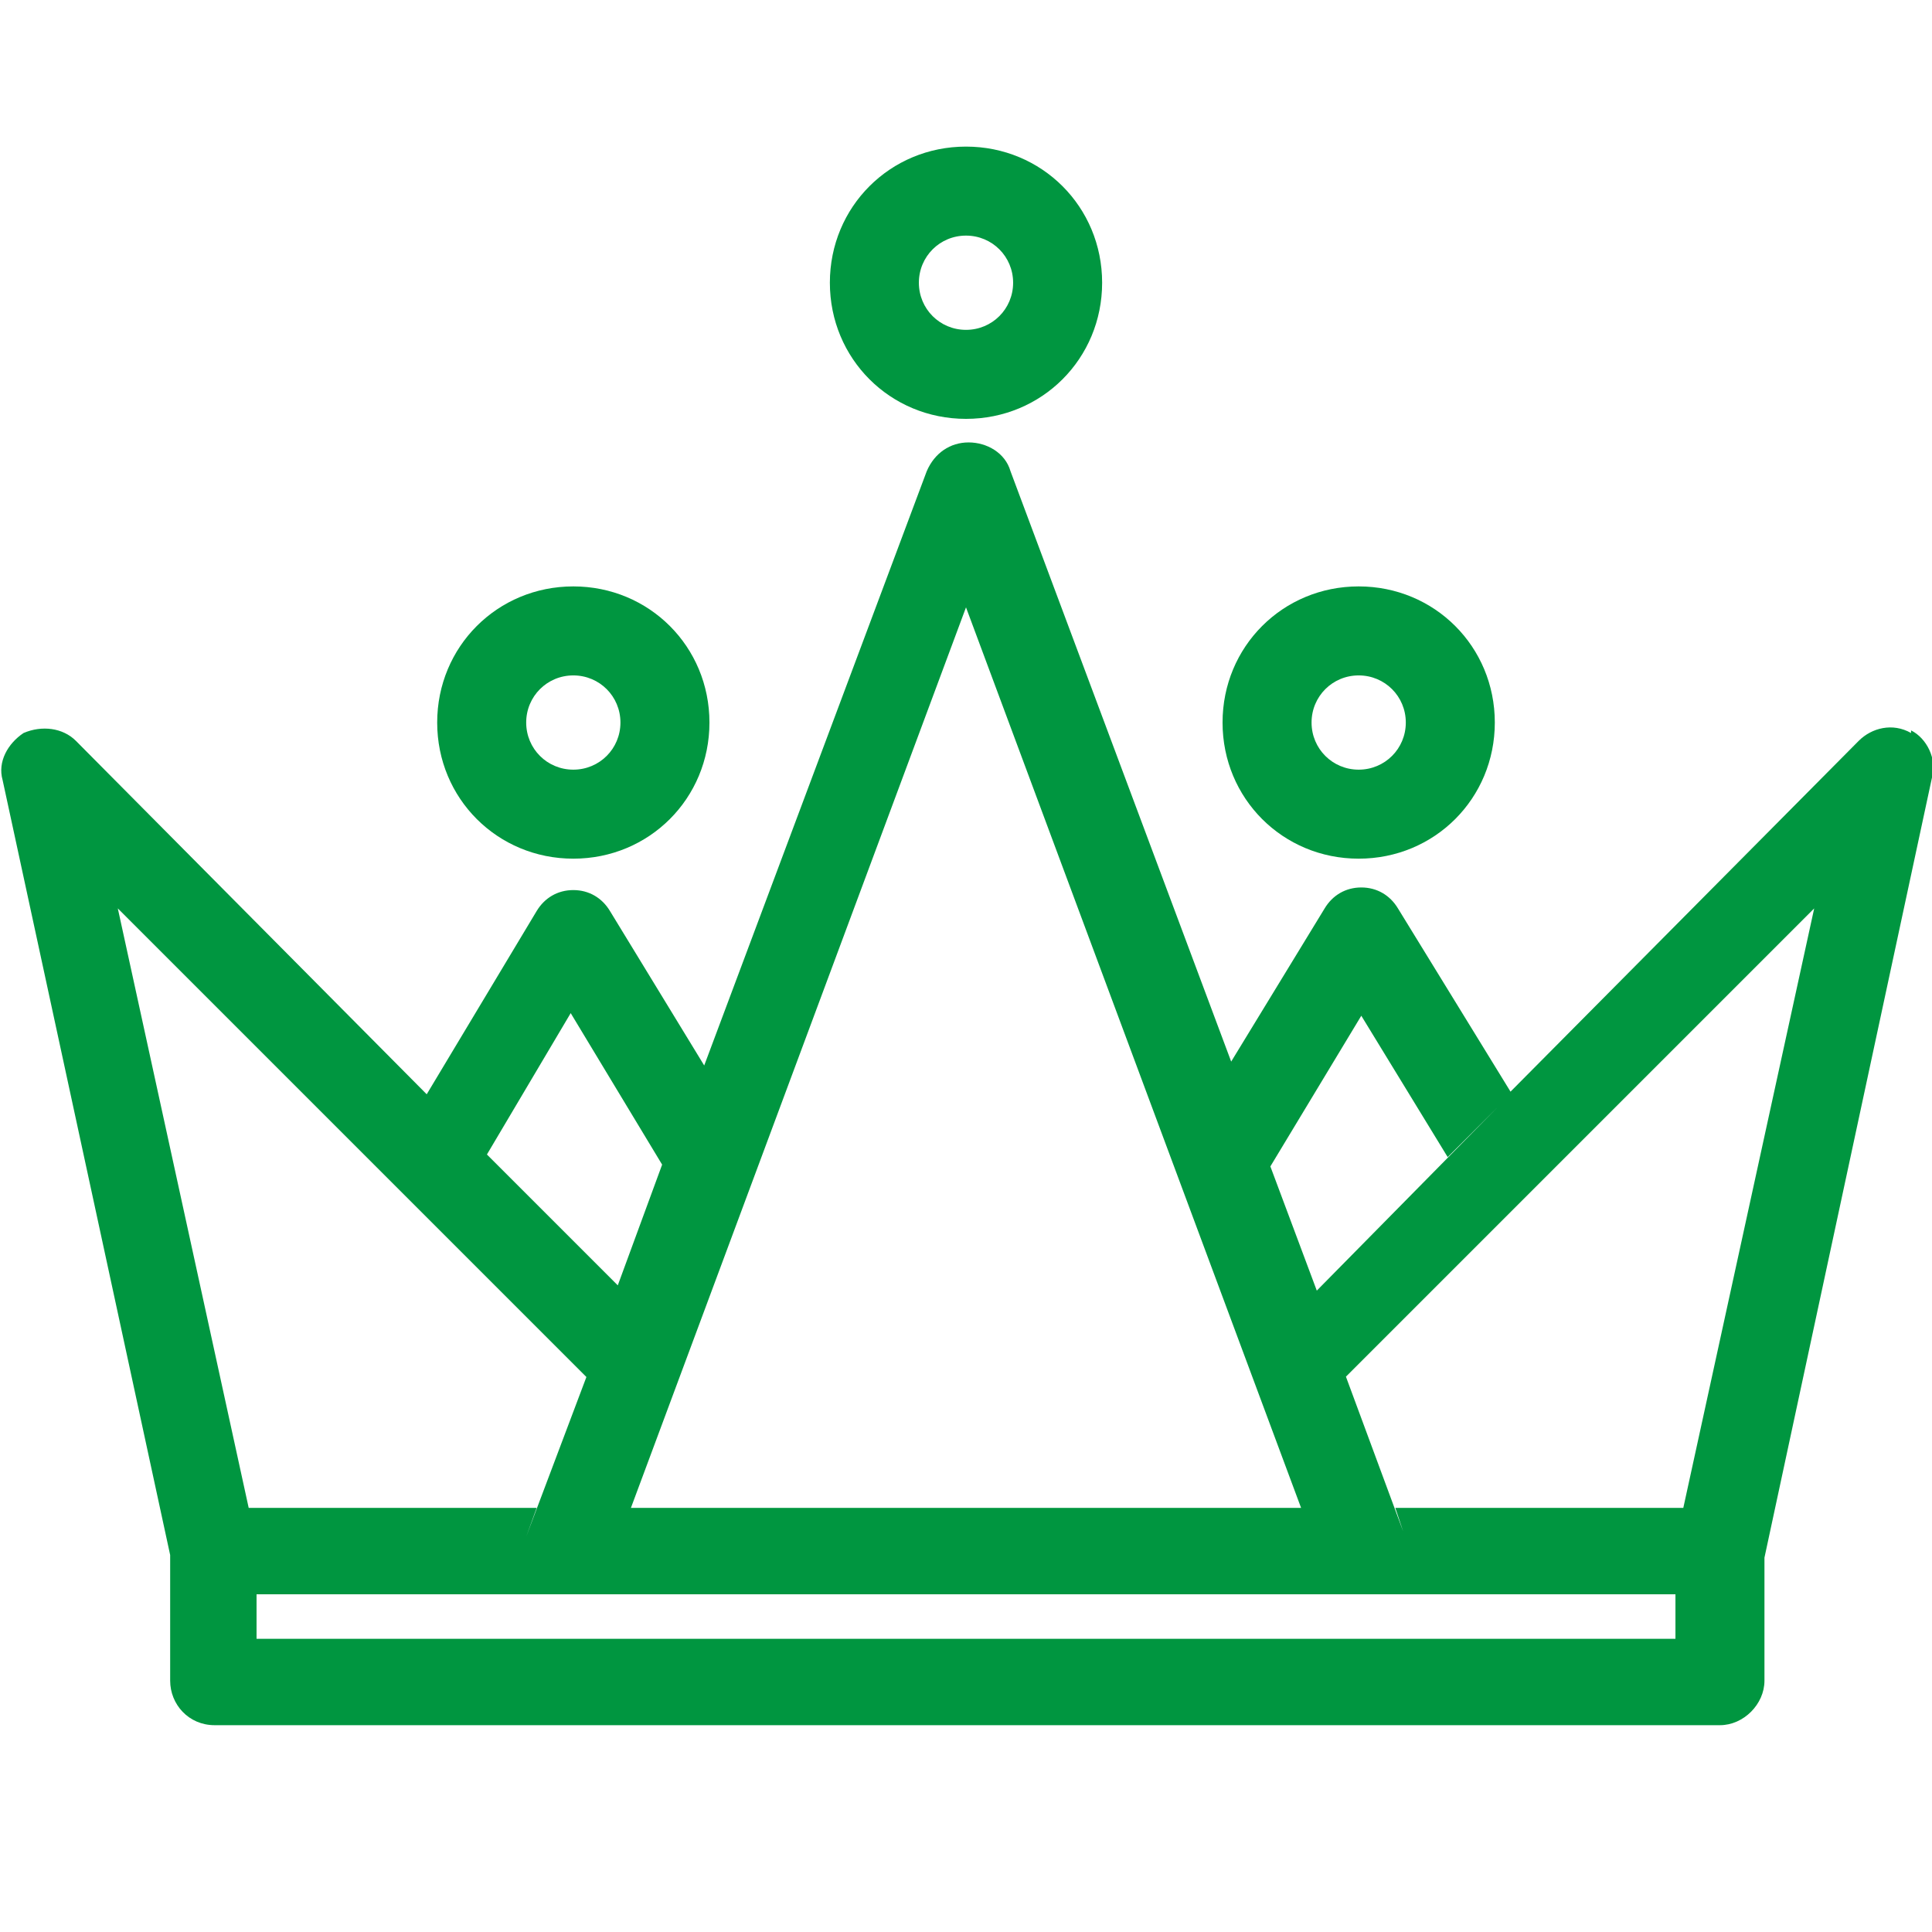 <svg xmlns="http://www.w3.org/2000/svg" id="Ebene_1" viewBox="0 0 73.8 73.8"><defs><style>      .st0 {        fill: #009640;      }    </style></defs><path class="st0" d="M51.9,22.4c-2.9,0-5.2,2.3-5.2,5.2s2.3,5.2,5.2,5.2,5.2-2.3,5.2-5.2-2.3-5.2-5.2-5.2ZM51.9,29.4c-1,0-1.8-.8-1.8-1.8s.8-1.8,1.8-1.8,1.8.8,1.8,1.8-.8,1.8-1.8,1.8Z"></path><path class="st0" d="M21.9,22.4c-2.9,0-5.2,2.3-5.2,5.2s2.3,5.2,5.2,5.2,5.2-2.3,5.2-5.2-2.3-5.2-5.2-5.2ZM21.9,29.4c-1,0-1.8-.8-1.8-1.8s.8-1.8,1.8-1.8,1.8.8,1.8,1.8-.8,1.8-1.8,1.8Z"></path><path class="st0" d="M36.9,5.6c-2.9,0-5.2,2.3-5.2,5.2s2.3,5.2,5.2,5.2,5.2-2.3,5.2-5.2-2.3-5.2-5.2-5.2ZM36.9,12.6c-1,0-1.8-.8-1.8-1.8s.8-1.8,1.8-1.8,1.8.8,1.8,1.8-.8,1.8-1.8,1.8Z"></path><path class="st0" d="M73,28c-.7-.4-1.5-.2-2,.3l-13.3,13.4-4.3-7c-.3-.5-.8-.8-1.4-.8s-1.1.3-1.4.8l-3.6,5.9,1.5,4,3.5-5.8,3.3,5.4,1.9-1.9-6.9,7-11.7-31.3c-.2-.7-.9-1.1-1.6-1.1s-1.3.4-1.6,1.1l-8.5,22.7-3.6-5.9c-.3-.5-.8-.8-1.4-.8s-1.1.3-1.4.8l-4.2,7L2.9,28.3c-.5-.5-1.3-.6-2-.3-.6.4-1,1.1-.8,1.8l6.4,29.6v4.8c0,.9.7,1.7,1.7,1.7h57.5c.9,0,1.7-.8,1.7-1.7v-4.7l6.4-29.8c.2-.7-.2-1.5-.8-1.8ZM36.9,23.2l12.8,34.4h-25.6l12.8-34.4ZM18.6,44.1l3.2-5.4,3.5,5.8,1.2-3.3-3.6,9.8.7-1.9-6.7-6.7,1.6,1.6ZM4.5,34.7l17.9,17.9-2.3,6.1.4-1.1h-11l-5-22.9ZM64,62.6H9.8v-1.7h54.2v1.7ZM64.4,57.6h-11.1l.3.9-2.7-7.3.5,1.4,17.9-17.9-5,22.9Z"></path></svg>